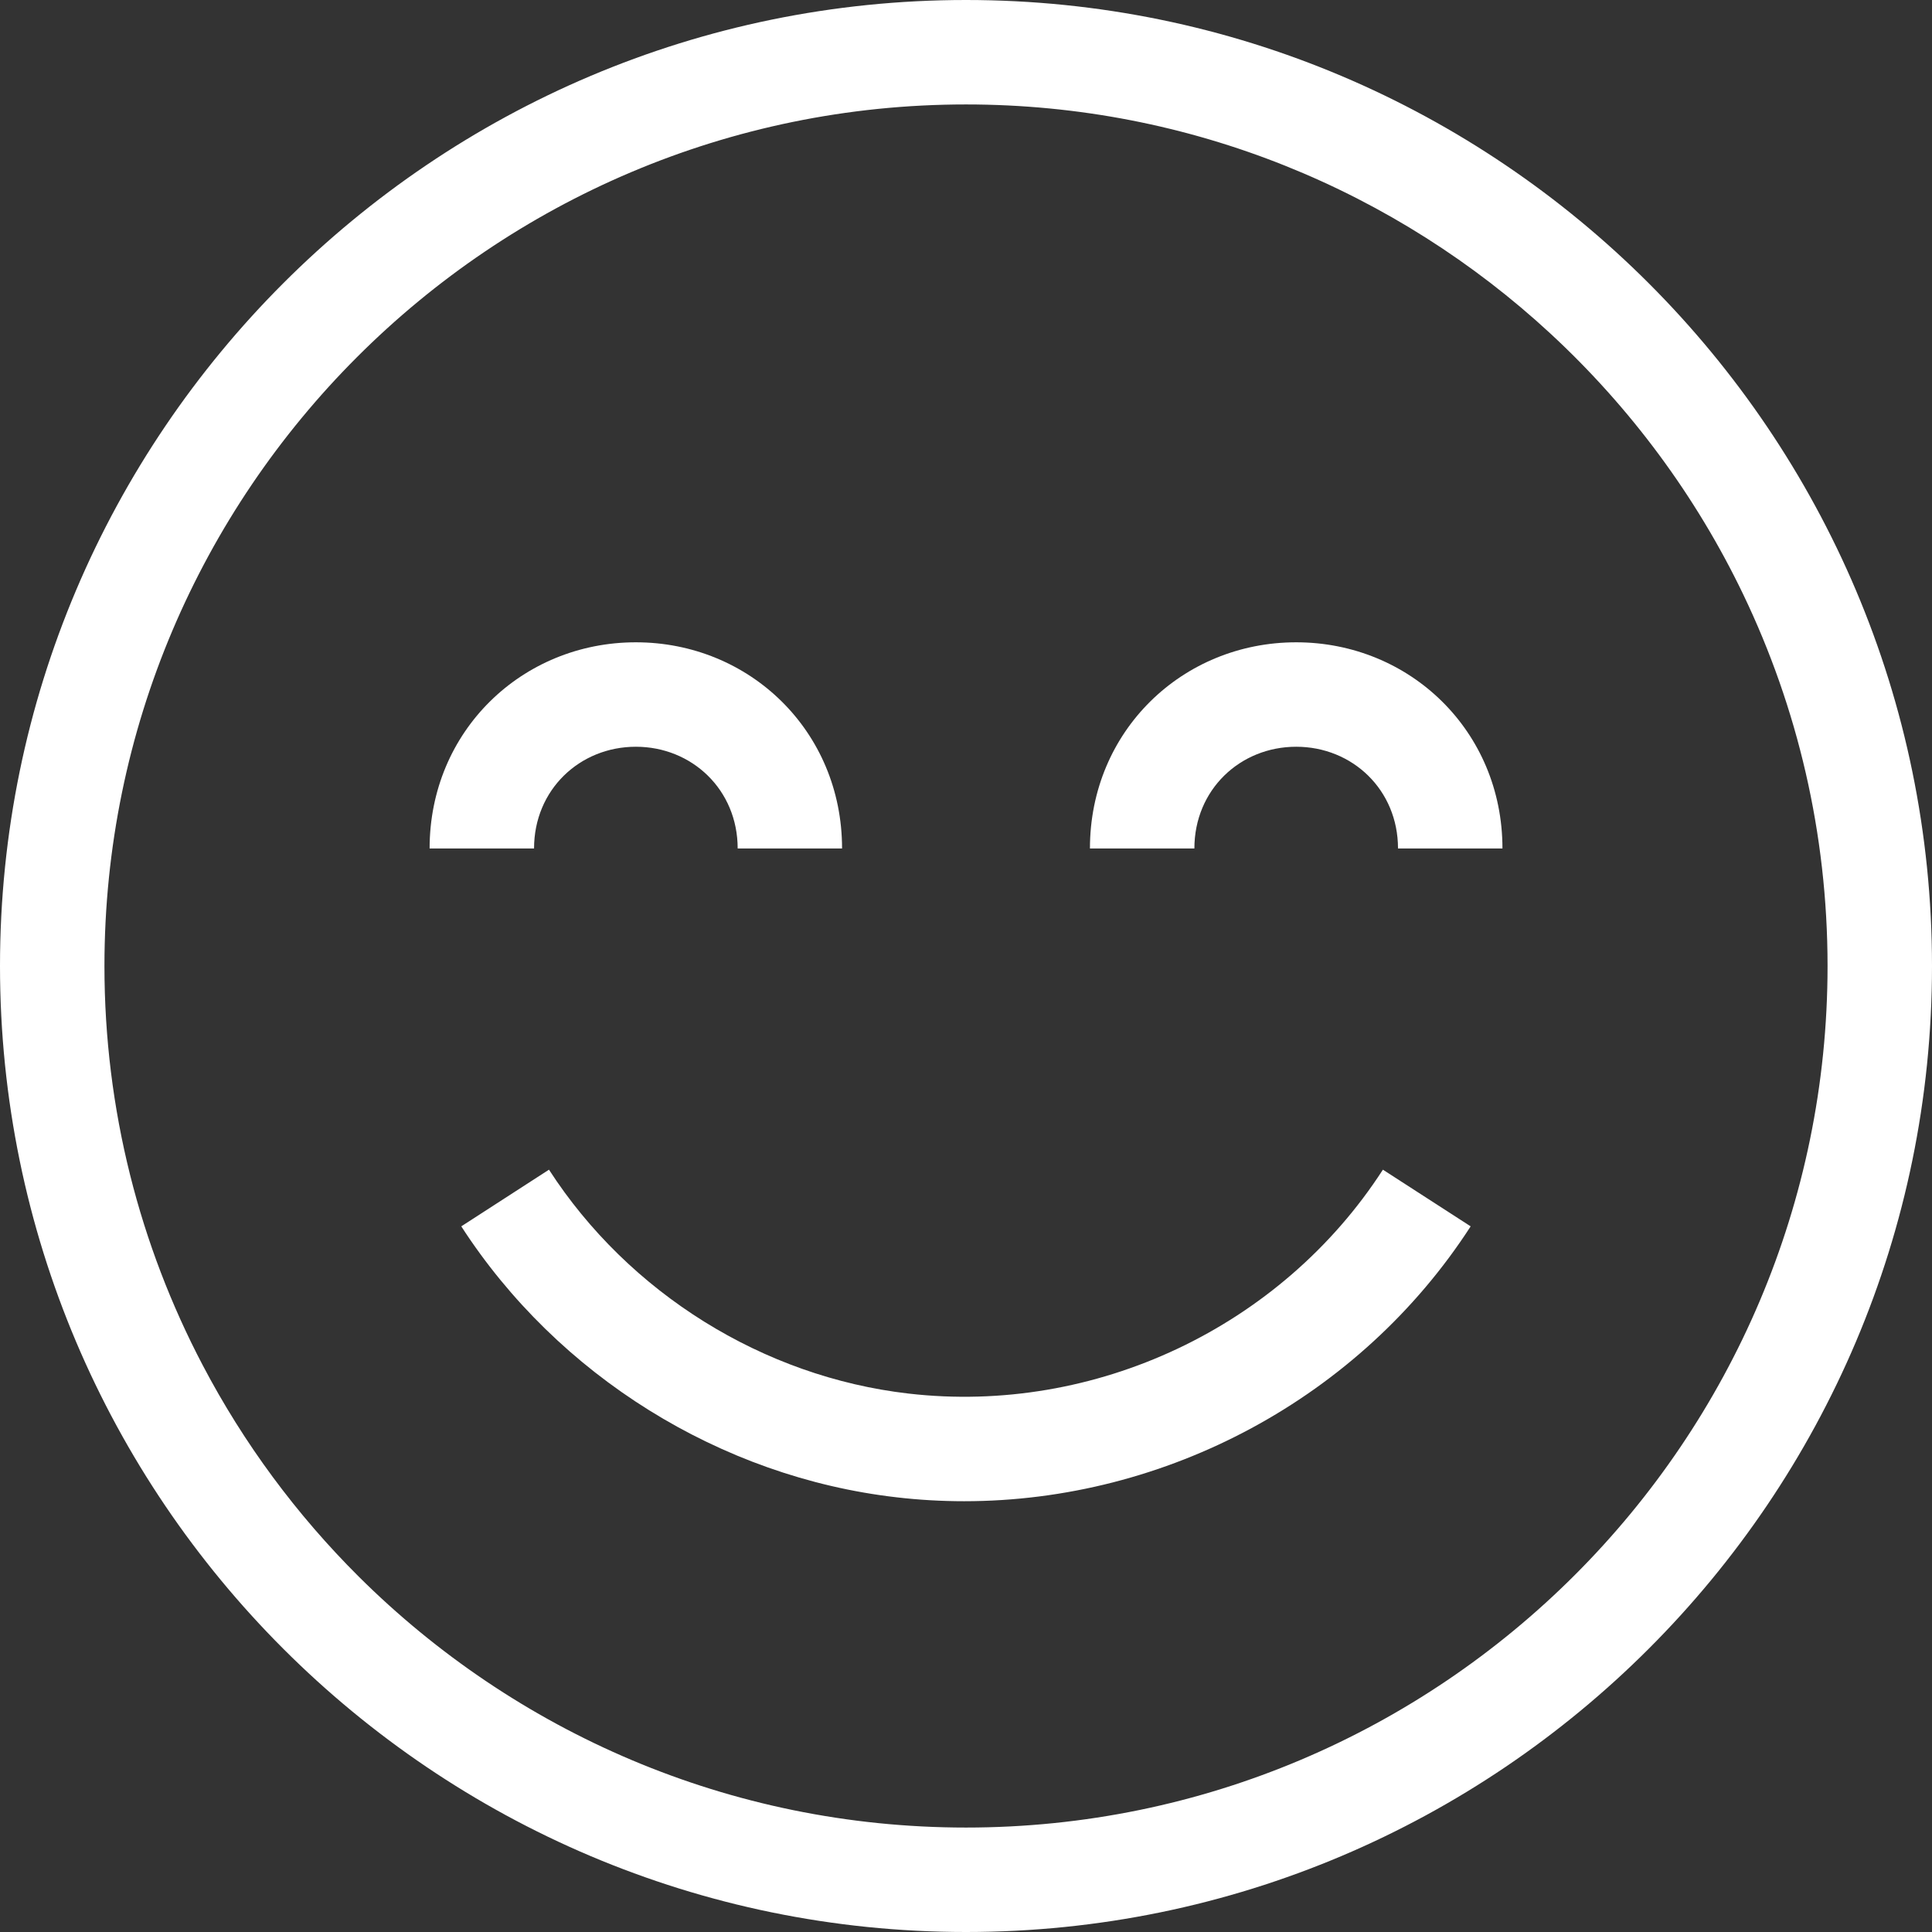 <svg width="33" height="33" viewBox="0 0 33 33" fill="none" xmlns="http://www.w3.org/2000/svg">
<rect x="0" y="0" width="33" height="33" fill="#333333" stroke="none"/>
<path d="M16.5 0C7.402 0 0 7.402 0 16.5C0 25.598 7.402 33 16.5 33C25.598 33 33 25.598 33 16.5C33 7.402 25.598 0 16.5 0ZM16.5 31.216C12.458 31.216 8.791 29.578 6.129 26.931C5.066 25.873 4.163 24.655 3.461 23.316C2.391 21.277 1.784 18.958 1.784 16.5C1.784 8.385 8.385 1.784 16.5 1.784C20.349 1.784 23.857 3.27 26.482 5.697C27.843 6.956 28.967 8.467 29.777 10.156C30.699 12.078 31.216 14.23 31.216 16.5C31.216 24.614 24.614 31.216 16.5 31.216Z" fill="white"></path>
<path d="M10.861 12.755C11.819 12.755 12.6 13.49 12.6 14.493H14.383C14.383 12.487 12.803 10.971 10.861 10.971C8.918 10.971 7.338 12.487 7.338 14.493H9.122C9.122 13.49 9.902 12.755 10.861 12.755Z" fill="white"></path>
<path d="M22.14 12.755C23.099 12.755 23.879 13.49 23.879 14.493H25.663C25.663 12.487 24.082 10.971 22.14 10.971C20.197 10.971 18.617 12.487 18.617 14.493H20.401C20.401 13.49 21.181 12.755 22.14 12.755Z" fill="white"></path>
<path d="M16.468 25.642C19.919 25.642 23.226 23.877 25.12 20.947L23.621 19.979C21.883 22.669 18.701 24.171 15.517 23.803C13.035 23.517 10.74 22.087 9.377 19.979L7.879 20.947C9.528 23.498 12.307 25.229 15.312 25.575C15.698 25.62 16.084 25.642 16.468 25.642Z" fill="white"></path>
</svg>
